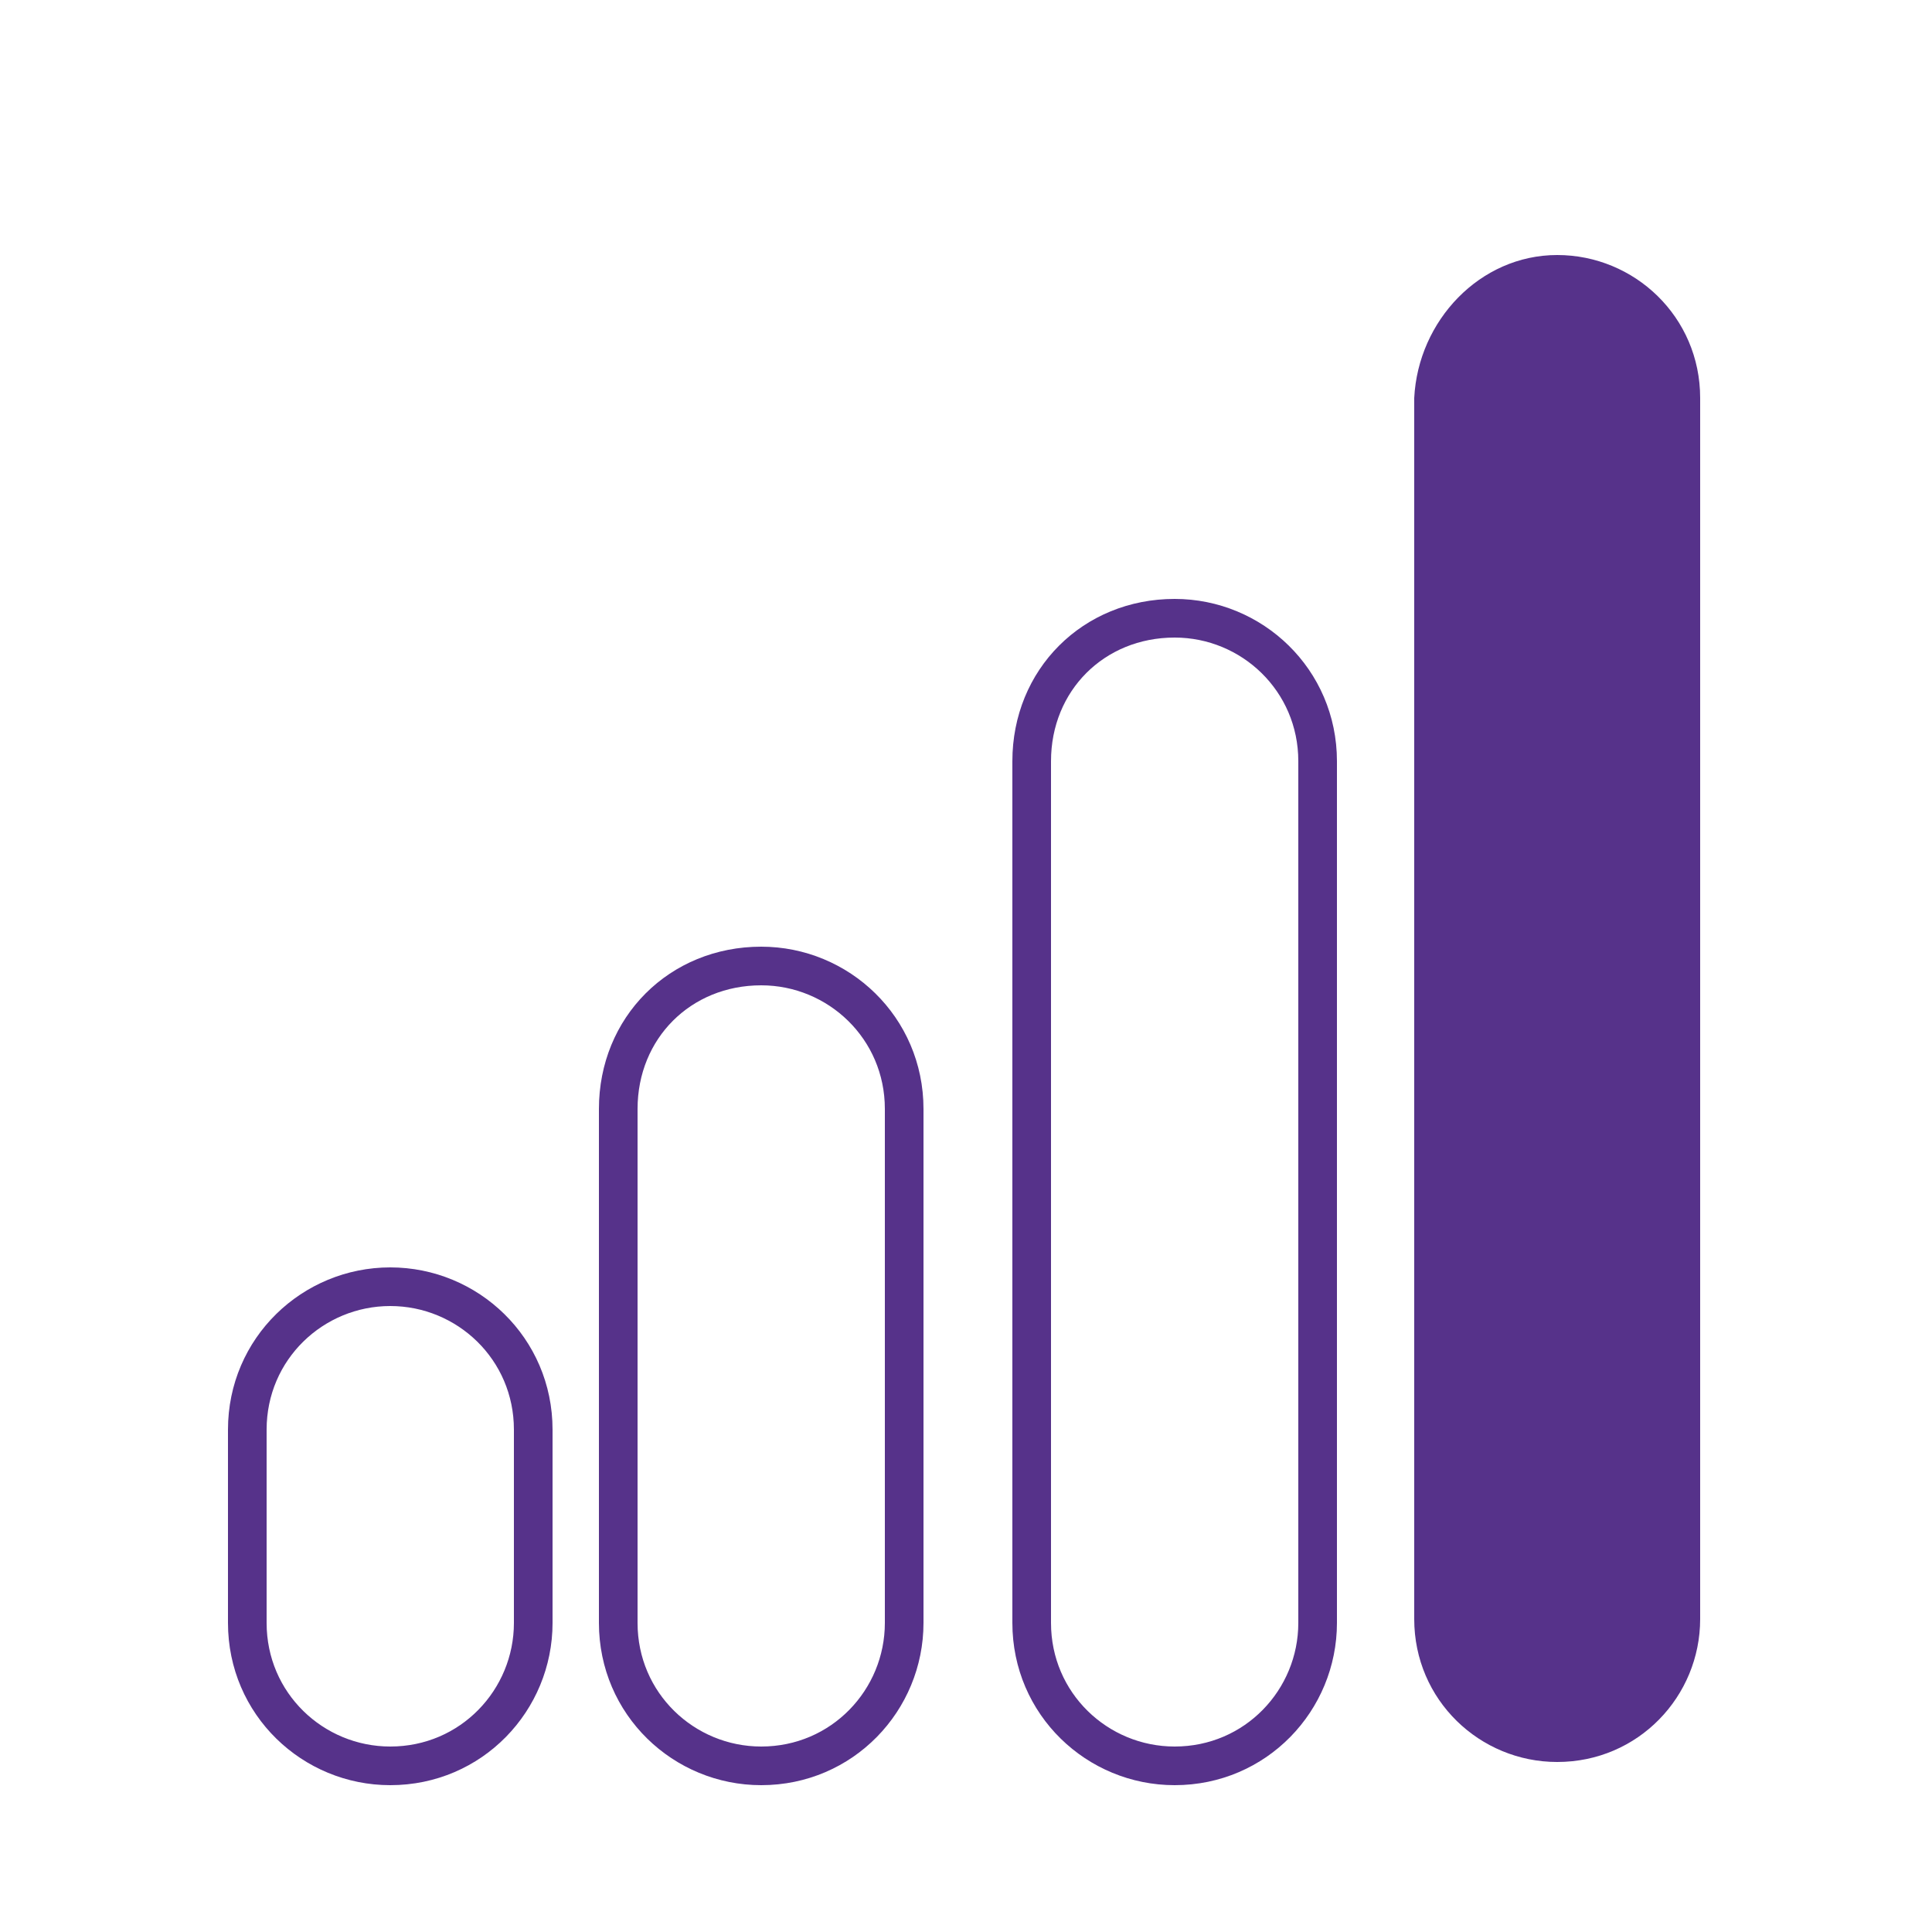 <svg xmlns="http://www.w3.org/2000/svg" xmlns:xlink="http://www.w3.org/1999/xlink" id="Calque_1" x="0px" y="0px" viewBox="0 0 50 50" style="enable-background:new 0 0 50 50;" xml:space="preserve"><style type="text/css">	.st0{fill:none;stroke:#56328A;stroke-miterlimit:10;}	.st1{fill:#56328A;}</style><path class="st0" d="M10.1,33.3L10.1,33.3c2,0,3.7,1.6,3.7,3.7v5c0,2-1.6,3.7-3.7,3.7h0c-2,0-3.7-1.6-3.7-3.7v-5 C6.4,34.9,8.1,33.3,10.1,33.3z"></path><path class="st0" d="M19.7,25L19.7,25c2,0,3.7,1.6,3.7,3.7v13.3c0,2-1.6,3.7-3.7,3.7h0c-2,0-3.7-1.6-3.7-3.7V28.7 C16,26.6,17.6,25,19.7,25z"></path><path class="st0" d="M30.4,16L30.4,16c2,0,3.7,1.6,3.7,3.7v22.3c0,2-1.6,3.7-3.7,3.7h0c-2,0-3.7-1.6-3.7-3.7V19.7 C26.7,17.6,28.3,16,30.4,16z"></path><path class="st1" d="M40.3,6.6L40.3,6.6c2,0,3.7,1.6,3.7,3.7v31.6c0,2-1.6,3.7-3.7,3.7h0c-2,0-3.7-1.6-3.7-3.7V10.3 C36.7,8.3,38.3,6.6,40.3,6.6z"></path></svg>